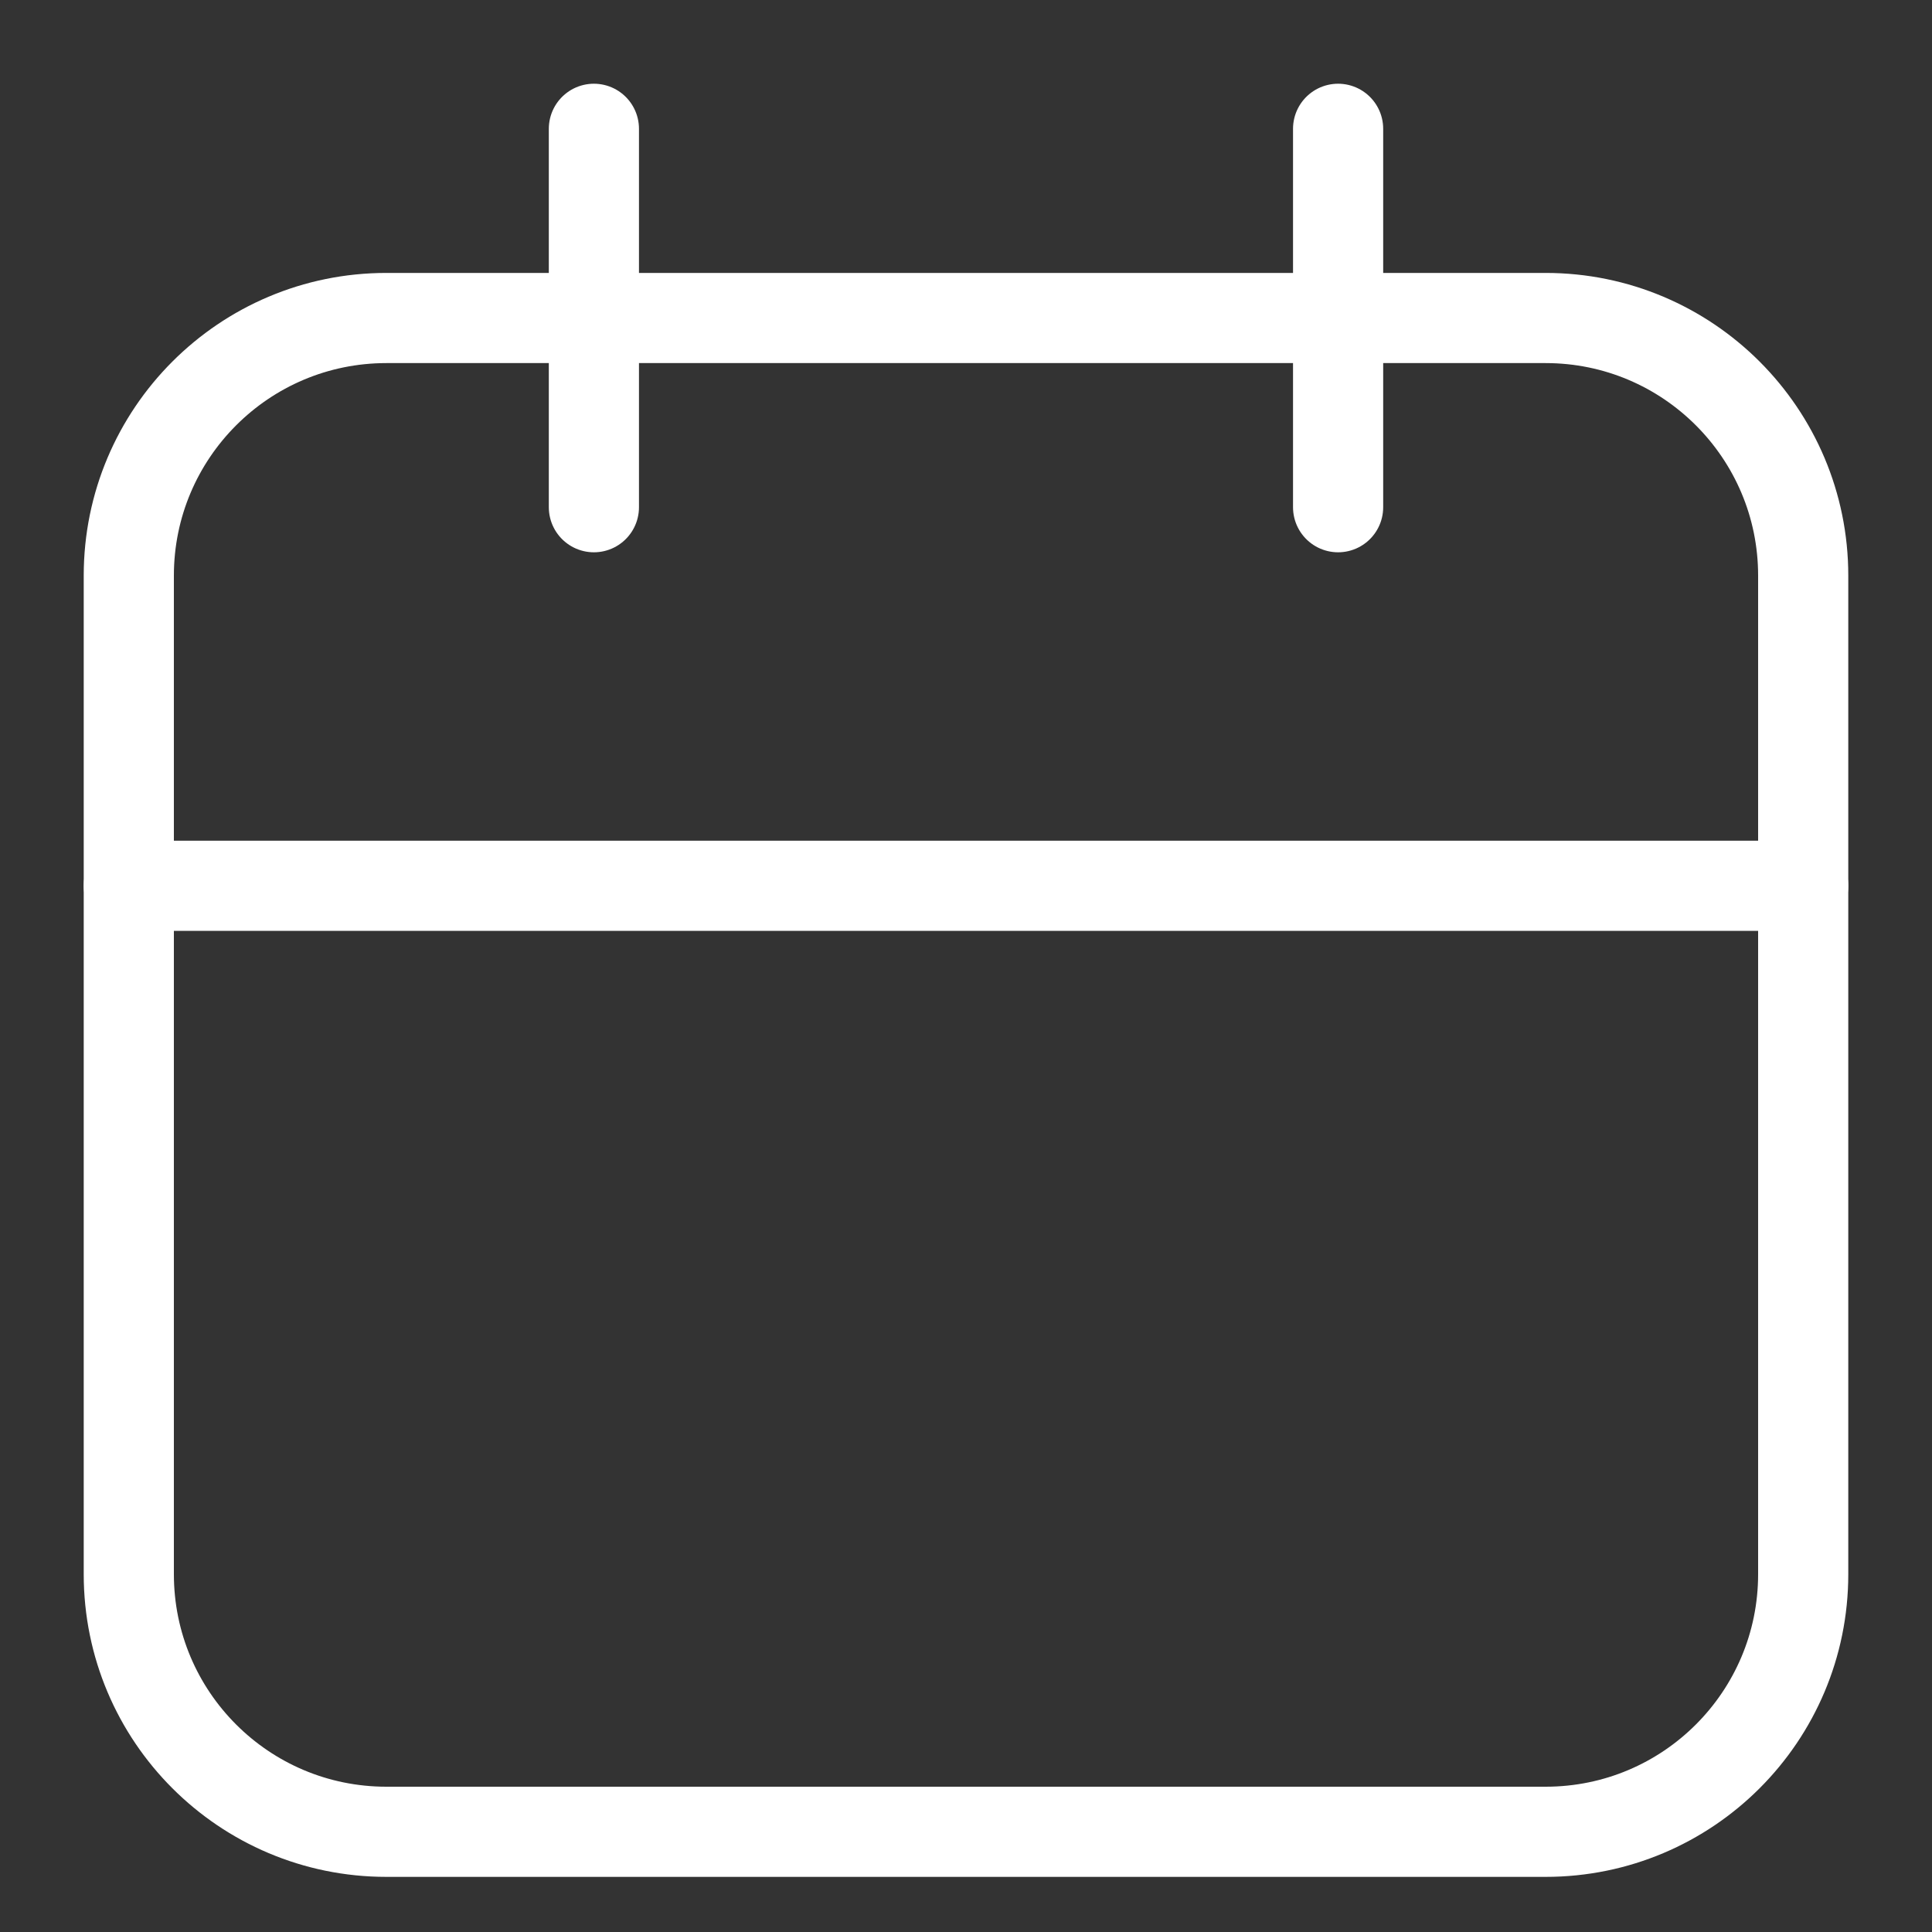 <?xml version="1.0" encoding="UTF-8"?> <svg xmlns="http://www.w3.org/2000/svg" width="15" height="15" viewBox="0 0 15 15" fill="none"><rect x="0" y="0" width="15" height="15" fill="#333333" stroke="none"/><path d="M14 4.469C14 3.365 13.105 2.469 12 2.469H3C1.895 2.469 1 3.365 1 4.469V12.222C1 13.327 1.895 14.222 3 14.222H12C13.105 14.222 14 13.327 14 12.222V4.469Z" stroke="white" stroke-width="0.7" stroke-linecap="round" stroke-linejoin="round"></path><path d="M4.611 1V3.938" stroke="white" stroke-width="0.7" stroke-linecap="round" stroke-linejoin="round"></path><path d="M10.389 1V3.938" stroke="white" stroke-width="0.7" stroke-linecap="round" stroke-linejoin="round"></path><path d="M1 6.877H14" stroke="white" stroke-width="0.7" stroke-linecap="round" stroke-linejoin="round"></path></svg> 